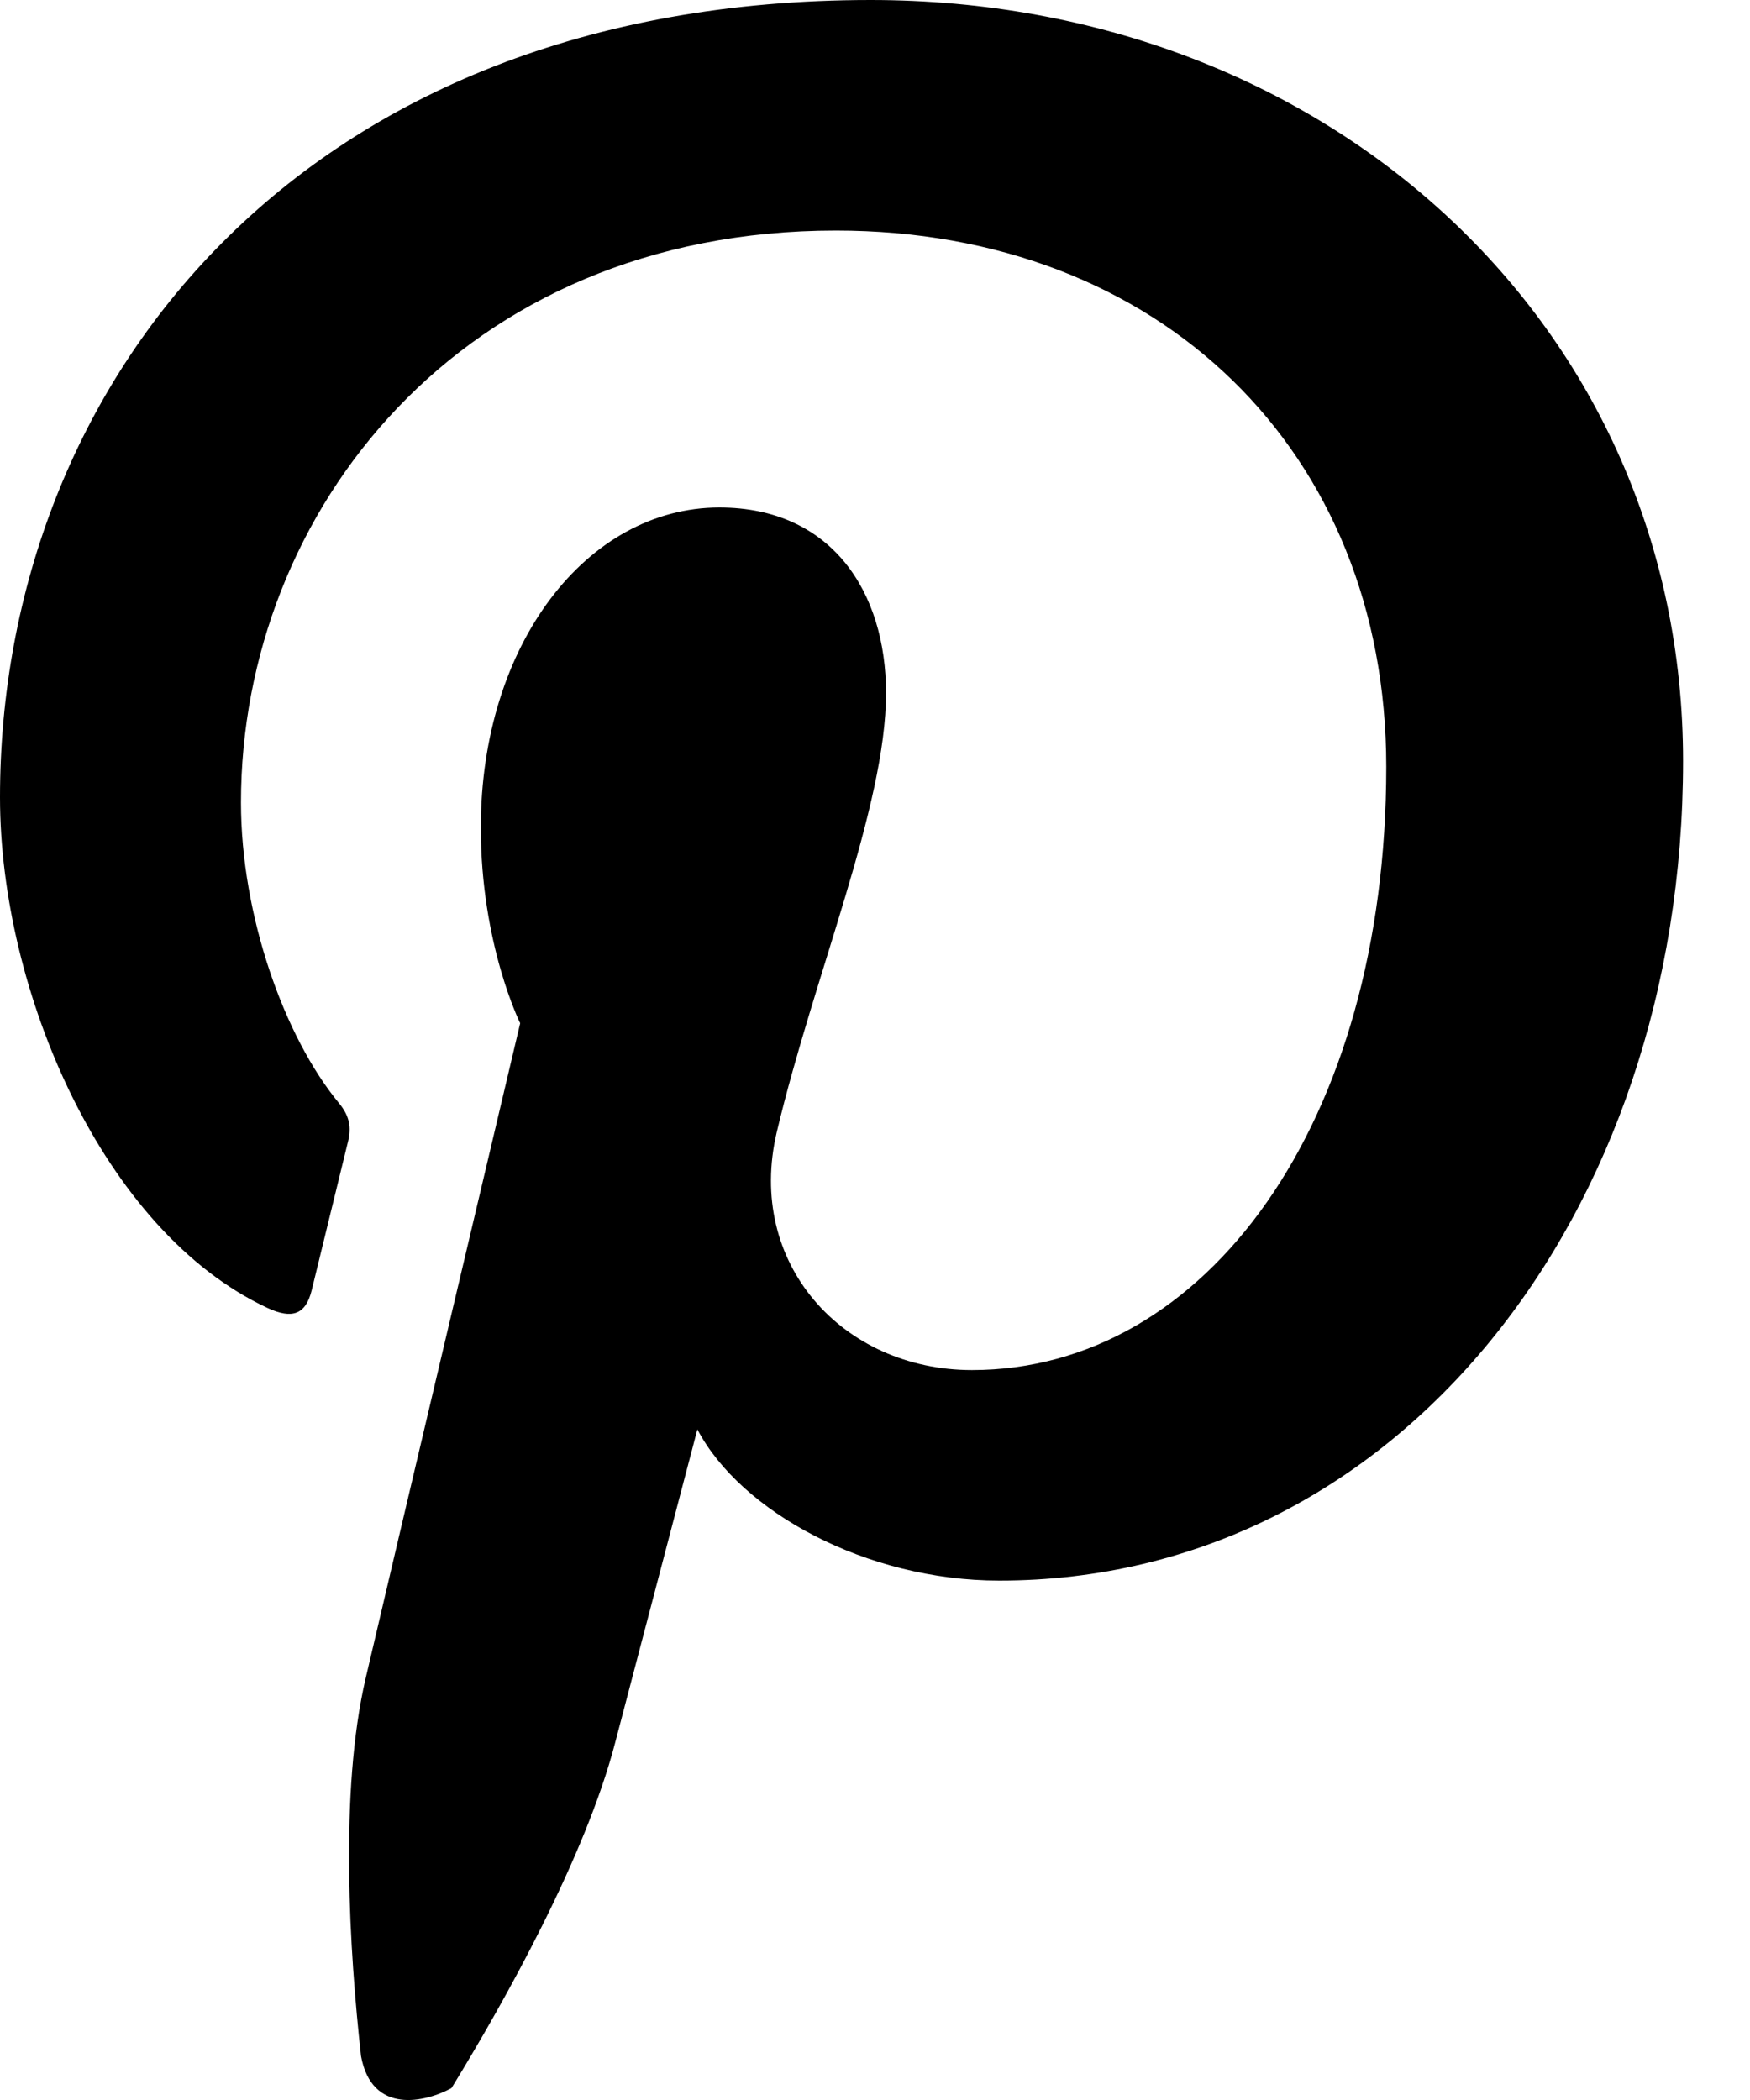 <svg width="20" height="24" viewBox="0 0 20 24" fill="none" xmlns="http://www.w3.org/2000/svg">
<path d="M7.031 19.914C6.69 21.224 5.773 22.864 5.16 23.864C4.867 24.024 4.25 24.175 4.126 23.498C3.995 22.309 3.876 20.481 4.179 19.18C4.452 18.006 5.945 11.694 5.945 11.694C5.945 11.694 5.495 10.792 5.495 9.457C5.495 7.364 6.709 5.8 8.221 5.8C9.504 5.8 10.126 6.765 10.126 7.921C10.126 9.215 9.303 11.146 8.878 12.936C8.522 14.436 9.629 15.658 11.108 15.658C13.785 15.658 15.843 12.836 15.843 8.763C15.843 5.156 13.252 2.635 9.553 2.635C5.269 2.635 2.754 5.849 2.754 9.171C2.754 10.464 3.251 11.854 3.874 12.607C3.998 12.757 4.015 12.887 3.979 13.04L3.562 14.747C3.494 15.022 3.341 15.08 3.057 14.948C1.177 14.071 0 11.323 0 9.113C0 4.362 3.452 0 9.951 0C15.174 0 19.235 3.722 19.235 8.697C19.235 13.887 15.963 18.064 11.421 18.064C9.896 18.064 8.462 17.273 7.97 16.336L7.031 19.914Z" fill="black"/>
</svg>
